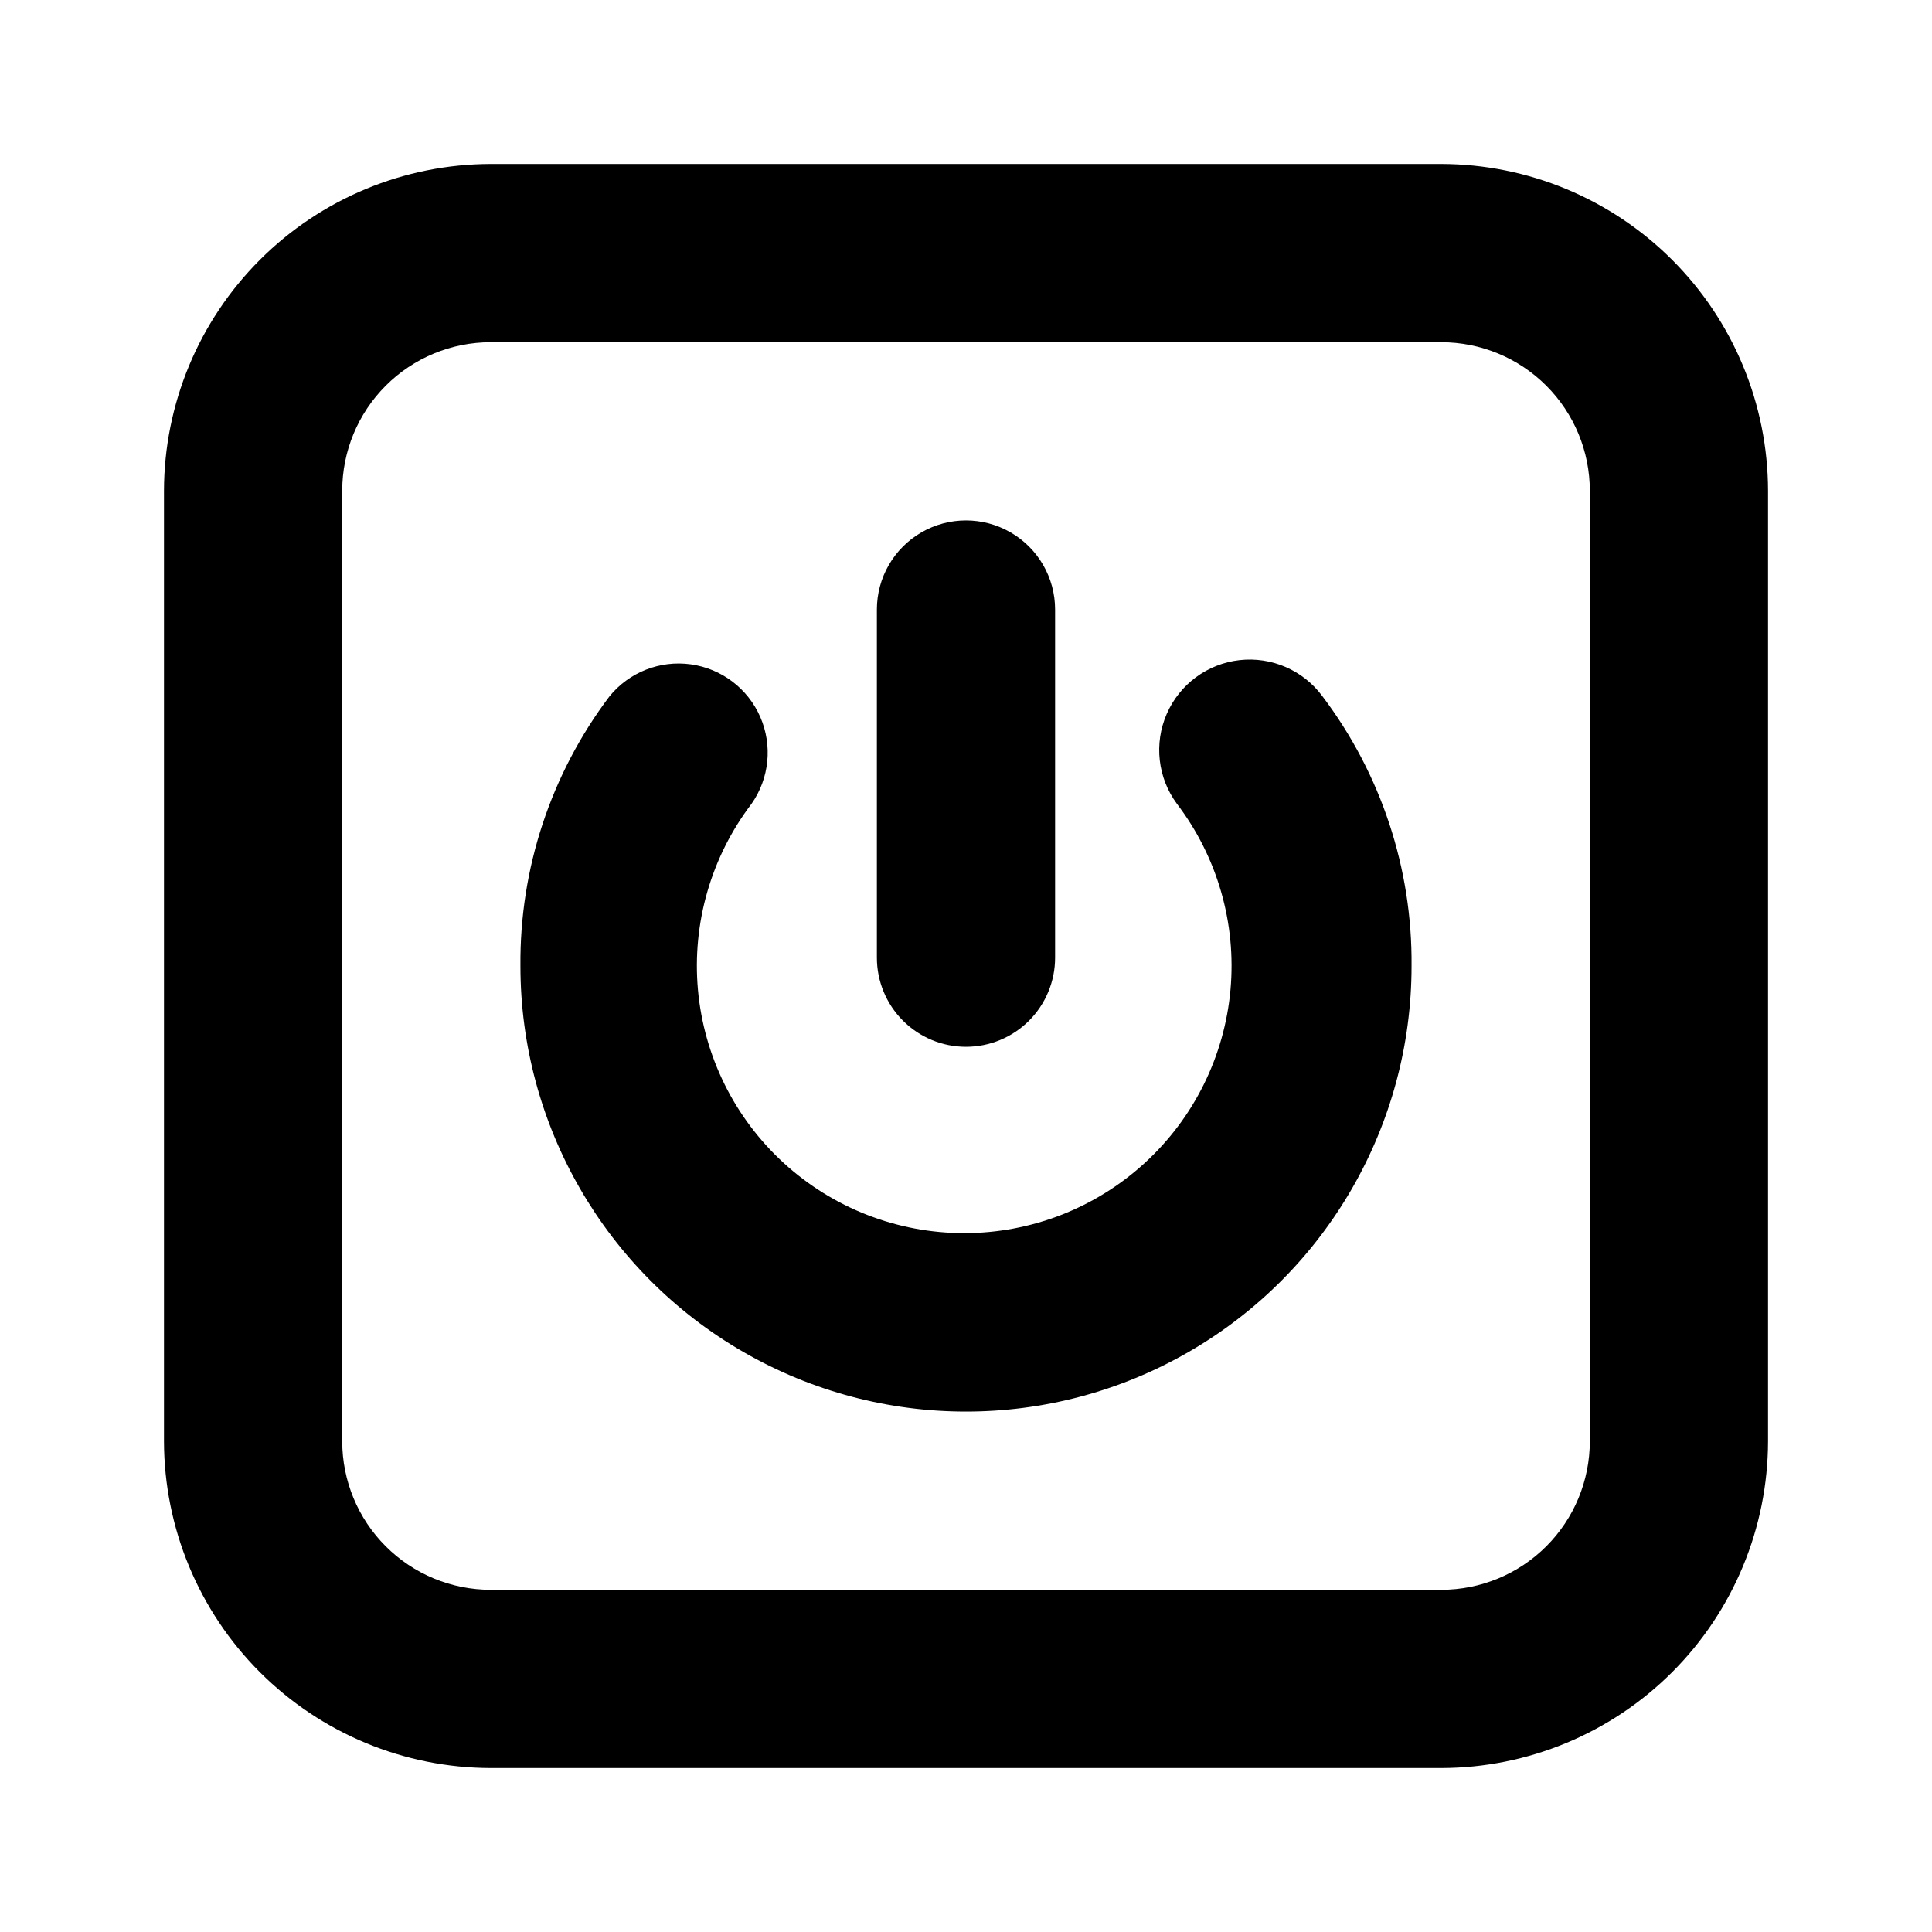 <?xml version="1.0" encoding="UTF-8"?>
<!-- The Best Svg Icon site in the world: iconSvg.co, Visit us! https://iconsvg.co -->
<svg fill="#000000" width="800px" height="800px" version="1.1" viewBox="144 144 512 512" xmlns="http://www.w3.org/2000/svg">
 <path d="m494.46 328.52c15.547 20.57 23.848 45.699 23.617 71.48 0 42.184-22.504 81.168-59.039 102.26-36.535 21.094-81.547 21.094-118.08 0-36.531-21.09-59.039-60.074-59.039-102.26-0.23-25.781 8.074-50.91 23.617-71.48 5.203-6.379 13.355-9.586 21.516-8.465 8.156 1.121 15.141 6.41 18.43 13.957 3.289 7.551 2.41 16.266-2.316 23.004-10.719 14.078-15.785 31.652-14.203 49.273 1.586 17.621 9.707 34.012 22.766 45.945 13.055 11.938 30.109 18.559 47.801 18.559s34.742-6.621 47.801-18.559c13.059-11.934 21.176-28.324 22.762-45.945 1.586-17.621-3.481-35.195-14.199-49.273-5.09-6.891-6.117-15.973-2.695-23.824 3.422-7.856 10.773-13.285 19.285-14.25 8.512-0.961 16.891 2.688 21.98 9.578zm-94.465 92.891h0.004c6.262 0 12.27-2.488 16.699-6.918 4.426-4.426 6.914-10.434 6.914-16.699v-92.258c0-8.438-4.5-16.234-11.809-20.453-7.305-4.219-16.309-4.219-23.613 0-7.309 4.219-11.809 12.016-11.809 20.453v92.262-0.004c0 6.266 2.488 12.273 6.918 16.699 4.426 4.43 10.434 6.918 16.699 6.918zm212.55-147.36v251.9c-0.043 22.953-9.18 44.957-25.406 61.188-16.23 16.227-38.234 25.363-61.188 25.406h-251.9c-22.953-0.043-44.953-9.18-61.184-25.406-16.23-16.23-25.367-38.234-25.41-61.188v-251.9c0.043-22.953 9.18-44.953 25.41-61.184s38.23-25.367 61.184-25.41h251.9c22.953 0.043 44.957 9.18 61.188 25.41 16.227 16.23 25.363 38.23 25.406 61.184zm-47.23 0c0-10.441-4.148-20.449-11.531-27.832-7.379-7.383-17.391-11.527-27.832-11.527h-251.9c-10.441 0-20.449 4.144-27.832 11.527-7.383 7.383-11.527 17.391-11.527 27.832v251.9c0 10.441 4.144 20.453 11.527 27.832 7.383 7.383 17.391 11.531 27.832 11.531h251.9c10.441 0 20.453-4.148 27.832-11.531 7.383-7.379 11.531-17.391 11.531-27.832z"/>
</svg>